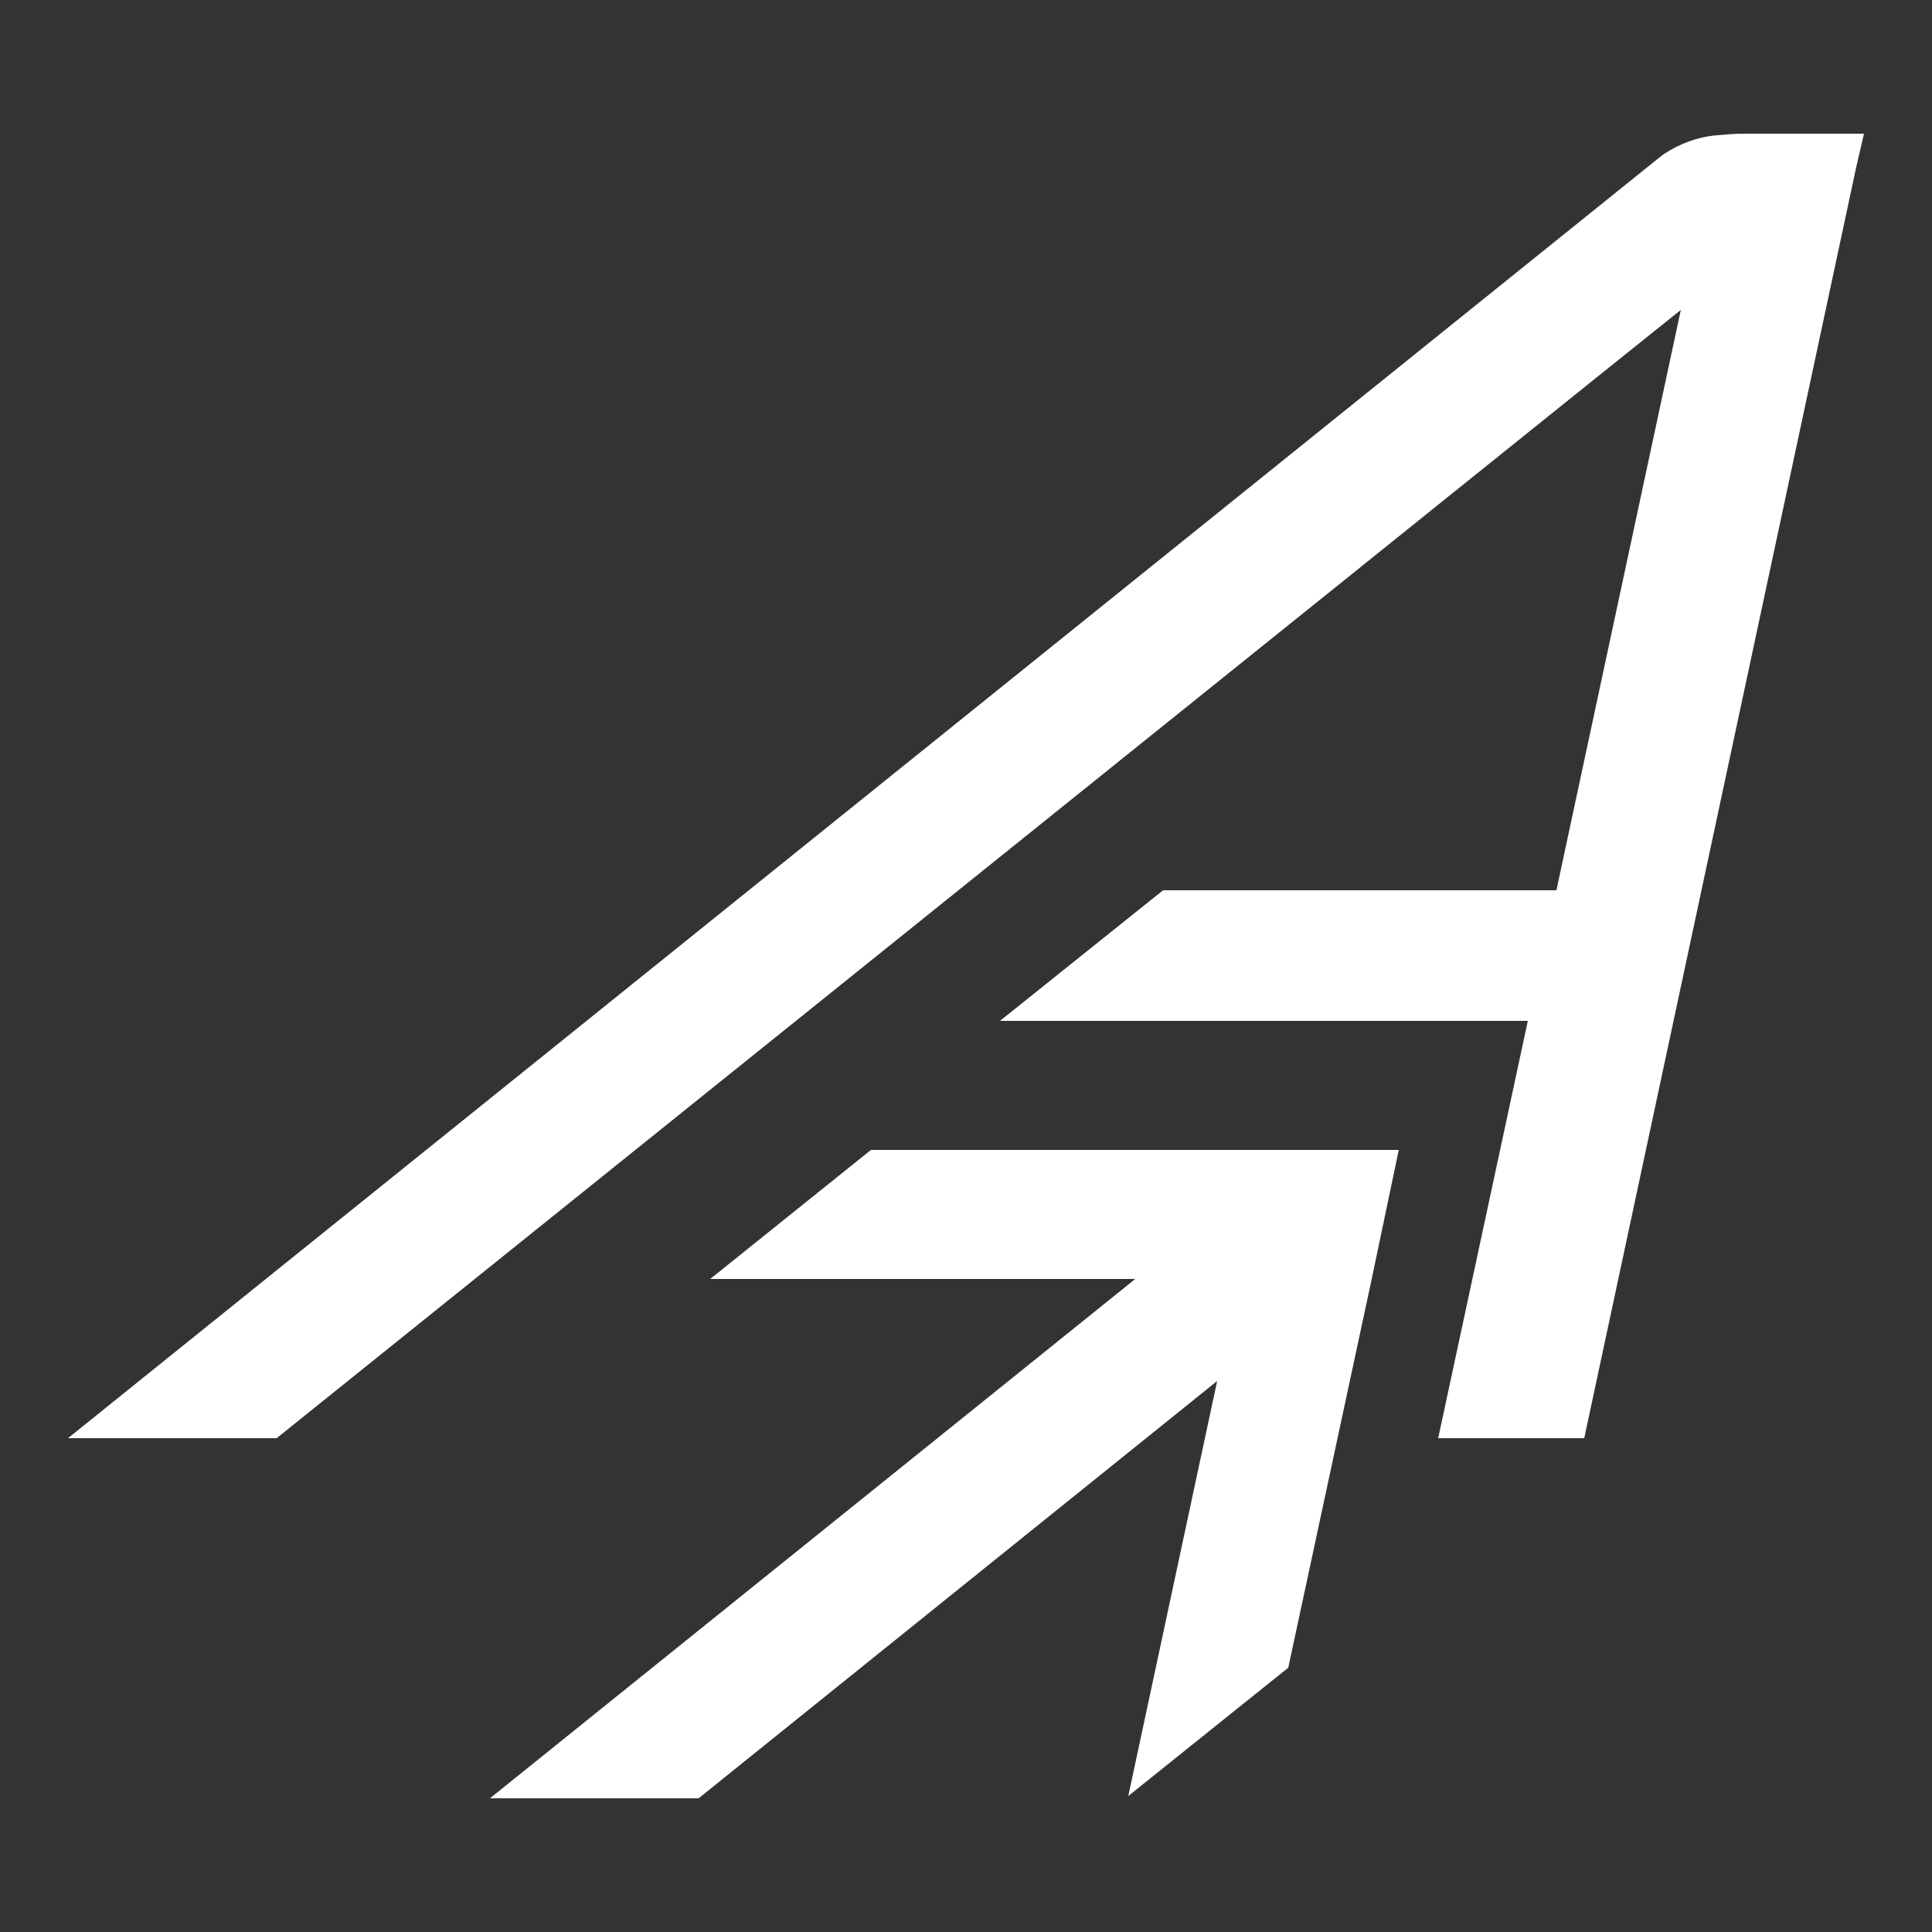 <?xml version="1.0" encoding="utf-8"?>
<!-- Generator: Adobe Illustrator 25.3.1, SVG Export Plug-In . SVG Version: 6.00 Build 0)  -->
<svg version="1.1" id="Layer_1" xmlns="http://www.w3.org/2000/svg" xmlns:xlink="http://www.w3.org/1999/xlink" x="0px" y="0px"
	 viewBox="0 0 250 250" style="enable-background:new 0 0 250 250;" xml:space="preserve">
<rect x="0" y="0" width="250" height="250" fill="#333333" stroke="none"/>
<style type="text/css">
	.st0{fill:#FFFFFF;}
</style>
<polygon class="st0" points="90.4,232.7 157.5,178.7 146,232.4 166.7,215.8 177.5,165.5 181,148.8 164,148.8 112.7,148.8 
	91.9,165.5 146.9,165.5 63.4,232.7 "/>
<path class="st0" d="M241.2,17.3h-15.7c-1.1,0-2.2,0.1-3.3,0.2c-2.5,0.2-4.9,1.1-7,2.5l-1,0.8L8.8,186.1h27L205.4,49.8l12.1-9.7
	l-16.1,75.1h-50.9l-21.1,16.9h68.3l-11.6,54H205l35.2-164.5L241.2,17.3z"/>
</svg>
